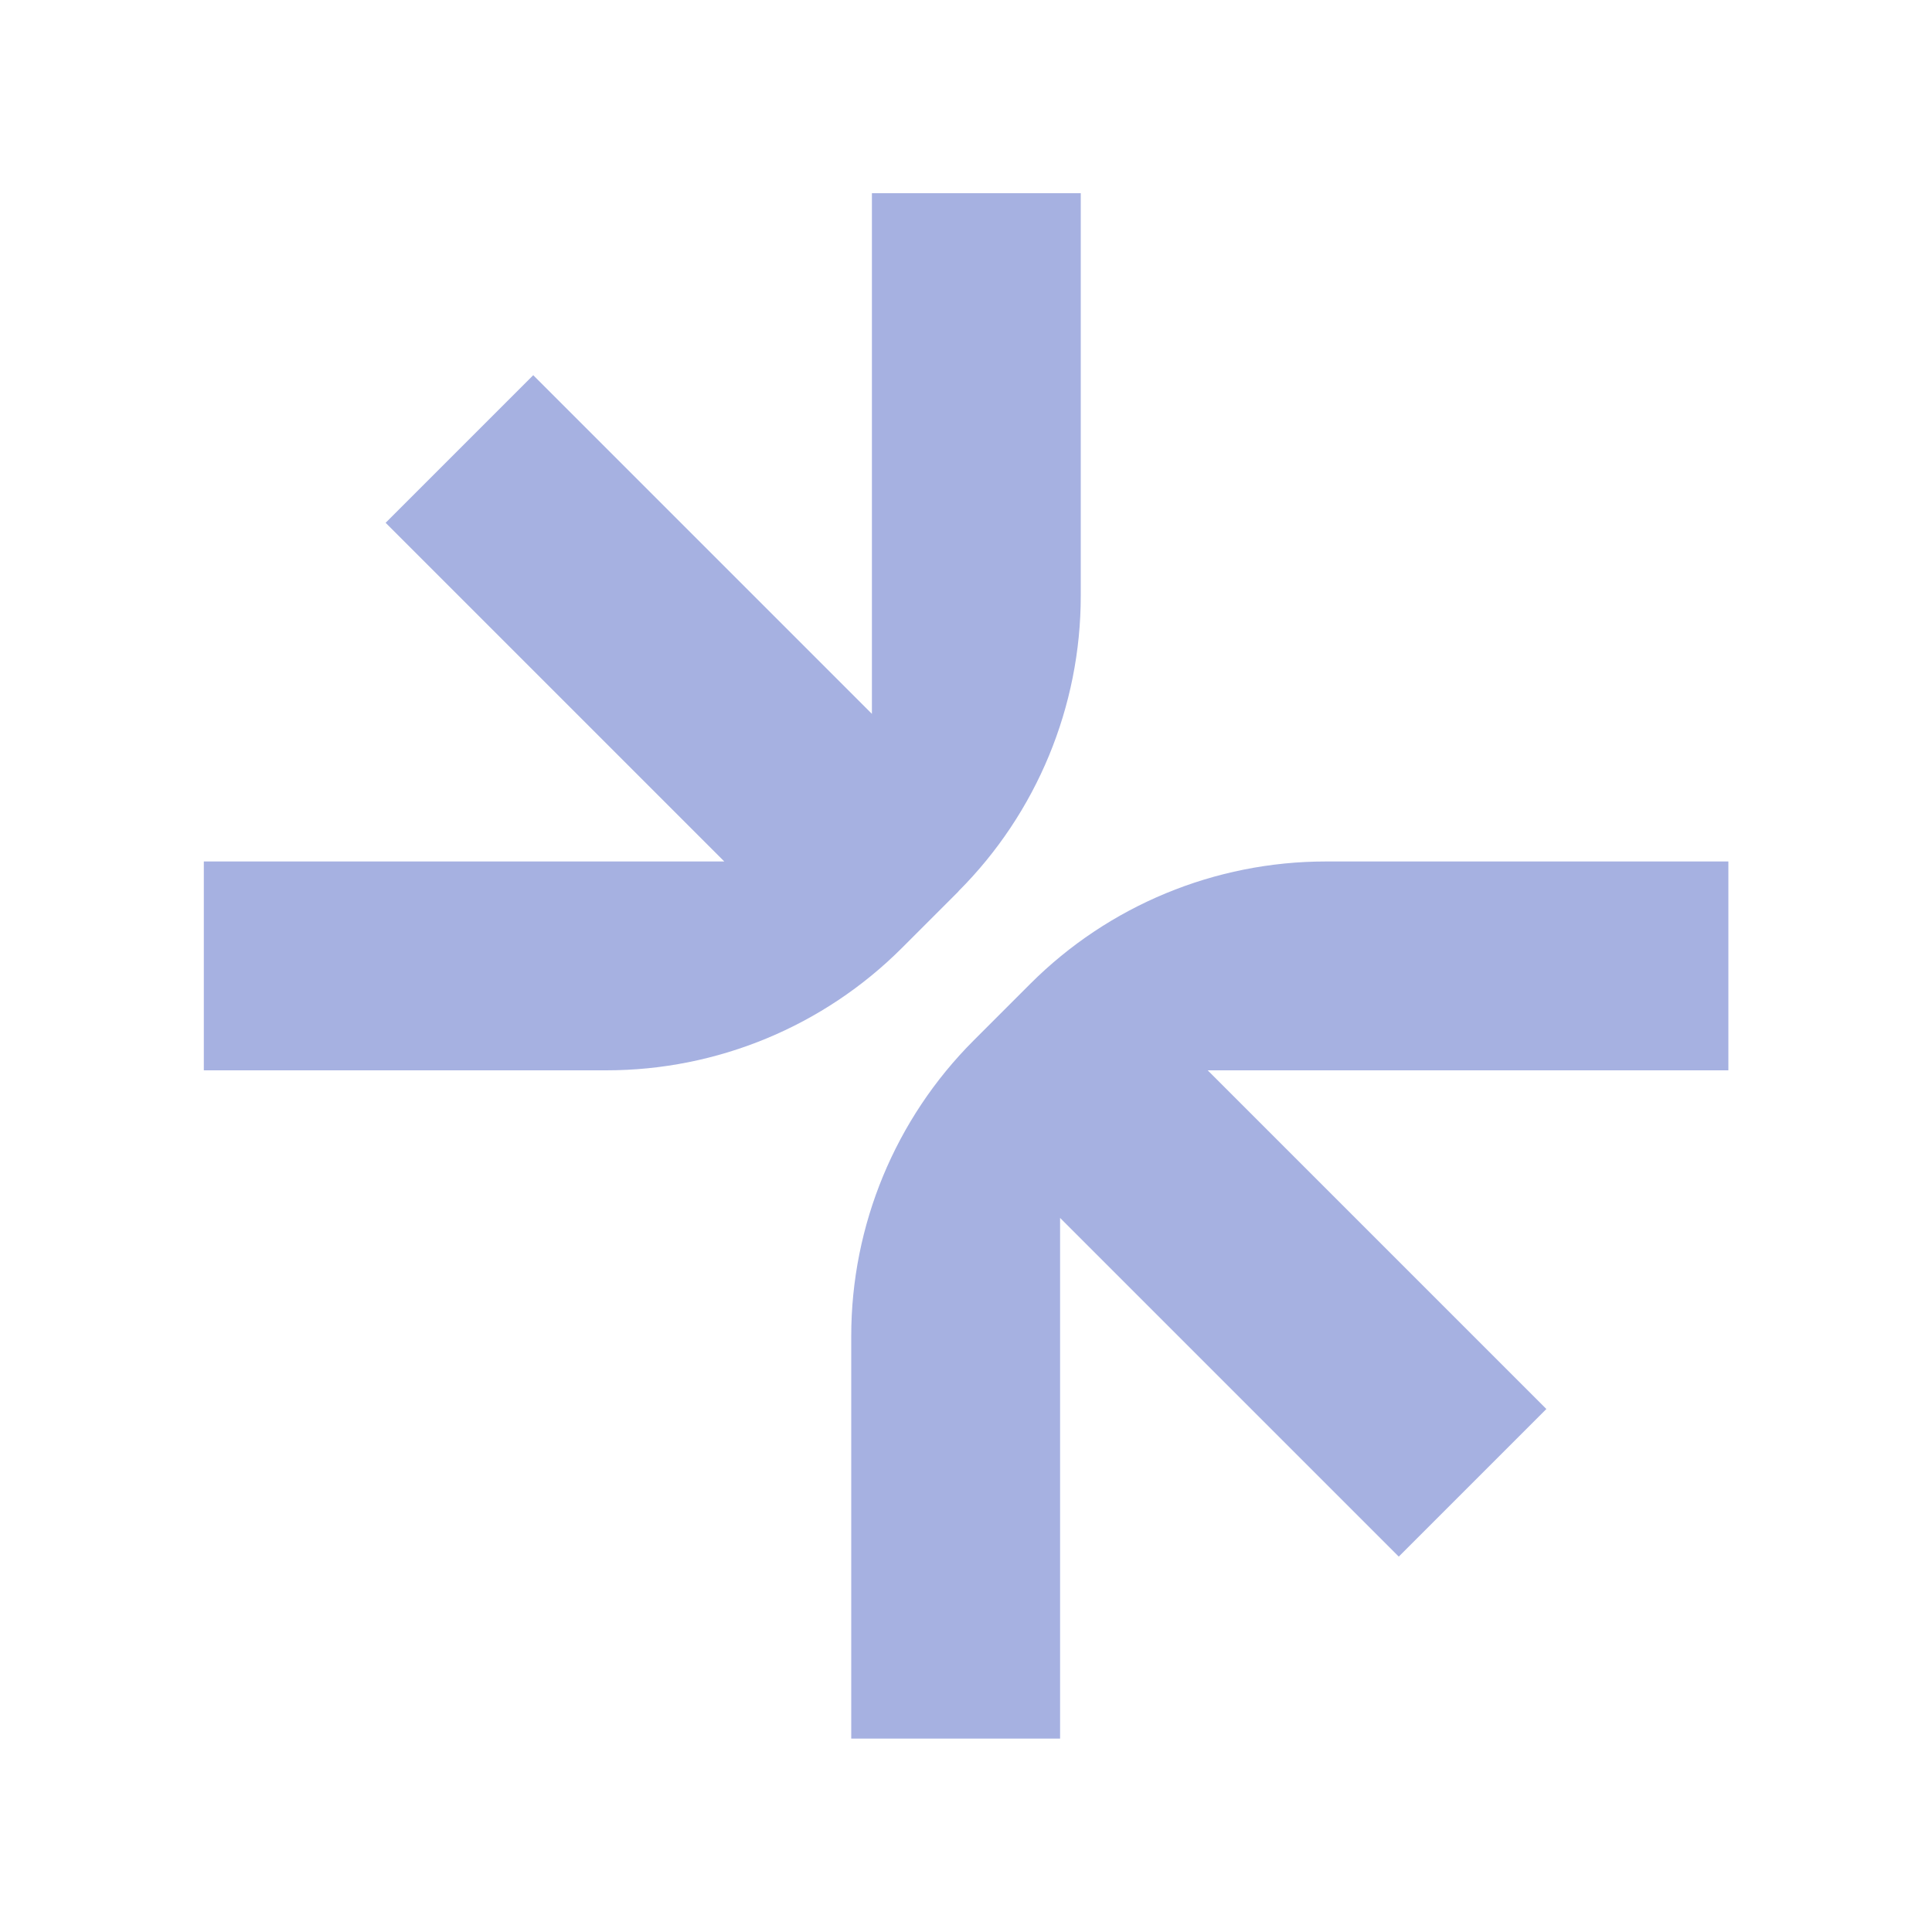 <?xml version="1.0" encoding="UTF-8"?>
<svg id="Layer_1" xmlns="http://www.w3.org/2000/svg" version="1.1" viewBox="0 0 1000 1000">
  <!-- Generator: Adobe Illustrator 29.1.0, SVG Export Plug-In . SVG Version: 2.1.0 Build 142)  -->
  <defs>
    <style>
      .st0 {
        fill: #a6b1e1;
      }
    </style>
  </defs>
  <path class="st0" d="M496.1,461.3c40.5-40.5,63.3-95.6,63.3-152.9V100h-108.1v269.5l-175.3-175.3-76.4,76.4,175.3,175.3H105.5v108.1h208.4c57.3,0,112.4-22.8,152.9-63.3l29.3-29.3h0Z"/>
  <path class="st0" d="M533.2,509.3l-29.3,29.3c-40.5,40.5-63.3,95.6-63.3,152.9v208.4h108.1v-269.5l175.3,175.3,76.4-76.4-175.3-175.3h269.5v-108.1h-208.4c-57.3,0-112.4,22.8-152.9,63.3h0Z"/>
</svg>